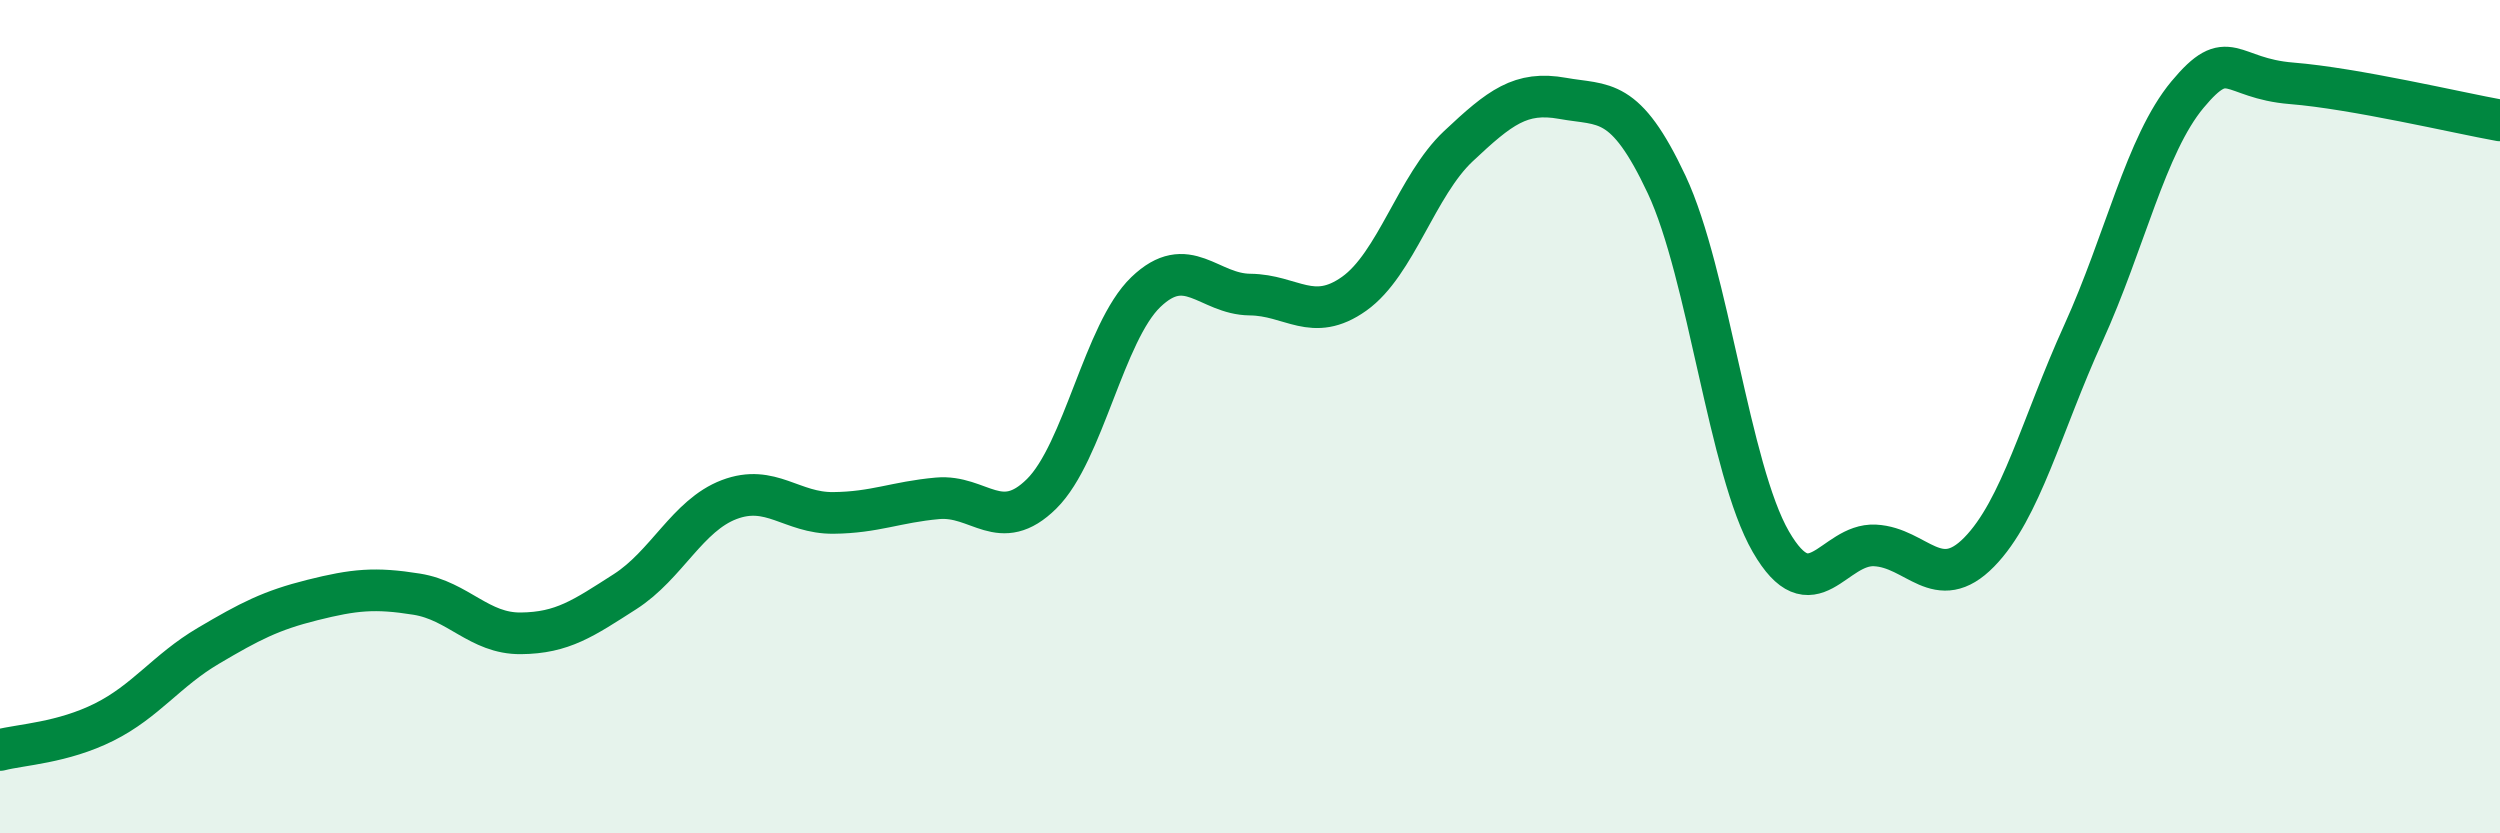 
    <svg width="60" height="20" viewBox="0 0 60 20" xmlns="http://www.w3.org/2000/svg">
      <path
        d="M 0,18 C 0.5,17.87 1.5,17.83 2.5,17.33 C 3.5,16.83 4,16.09 5,15.5 C 6,14.91 6.5,14.65 7.5,14.4 C 8.5,14.15 9,14.1 10,14.26 C 11,14.42 11.5,15.21 12.5,15.2 C 13.5,15.19 14,14.84 15,14.2 C 16,13.56 16.5,12.37 17.5,11.99 C 18.5,11.61 19,12.32 20,12.31 C 21,12.3 21.5,12.05 22.5,11.96 C 23.5,11.87 24,12.84 25,11.85 C 26,10.86 26.5,7.97 27.5,7.01 C 28.5,6.05 29,7.06 30,7.07 C 31,7.08 31.5,7.76 32.5,7.05 C 33.5,6.34 34,4.45 35,3.51 C 36,2.57 36.5,2.18 37.5,2.36 C 38.5,2.54 39,2.3 40,4.43 C 41,6.56 41.5,11.27 42.5,13 C 43.5,14.73 44,13.04 45,13.09 C 46,13.14 46.5,14.27 47.5,13.25 C 48.5,12.23 49,10.2 50,8 C 51,5.8 51.5,3.47 52.5,2.27 C 53.5,1.07 53.5,1.88 55,2 C 56.5,2.12 59,2.71 60,2.89L60 20L0 20Z"
        fill="#008740"
        opacity="0.1"
        stroke-linecap="round"
        stroke-linejoin="round"
      />
      <path
        d="M 0,18 C 0.5,17.87 1.5,17.83 2.5,17.33 C 3.5,16.83 4,16.09 5,15.5 C 6,14.91 6.5,14.65 7.5,14.4 C 8.5,14.15 9,14.1 10,14.26 C 11,14.42 11.5,15.21 12.5,15.2 C 13.5,15.19 14,14.84 15,14.2 C 16,13.56 16.5,12.37 17.5,11.99 C 18.5,11.61 19,12.32 20,12.31 C 21,12.3 21.5,12.05 22.5,11.96 C 23.5,11.87 24,12.84 25,11.85 C 26,10.86 26.5,7.97 27.5,7.01 C 28.5,6.05 29,7.06 30,7.07 C 31,7.08 31.5,7.76 32.5,7.05 C 33.5,6.34 34,4.45 35,3.51 C 36,2.57 36.5,2.18 37.5,2.36 C 38.5,2.54 39,2.3 40,4.43 C 41,6.56 41.5,11.27 42.5,13 C 43.5,14.73 44,13.04 45,13.09 C 46,13.14 46.5,14.27 47.5,13.25 C 48.5,12.23 49,10.2 50,8 C 51,5.8 51.5,3.47 52.5,2.27 C 53.5,1.07 53.5,1.88 55,2 C 56.5,2.12 59,2.71 60,2.89"
        stroke="#008740"
        stroke-width="1"
        fill="none"
        stroke-linecap="round"
        stroke-linejoin="round"
      />
    </svg>
  